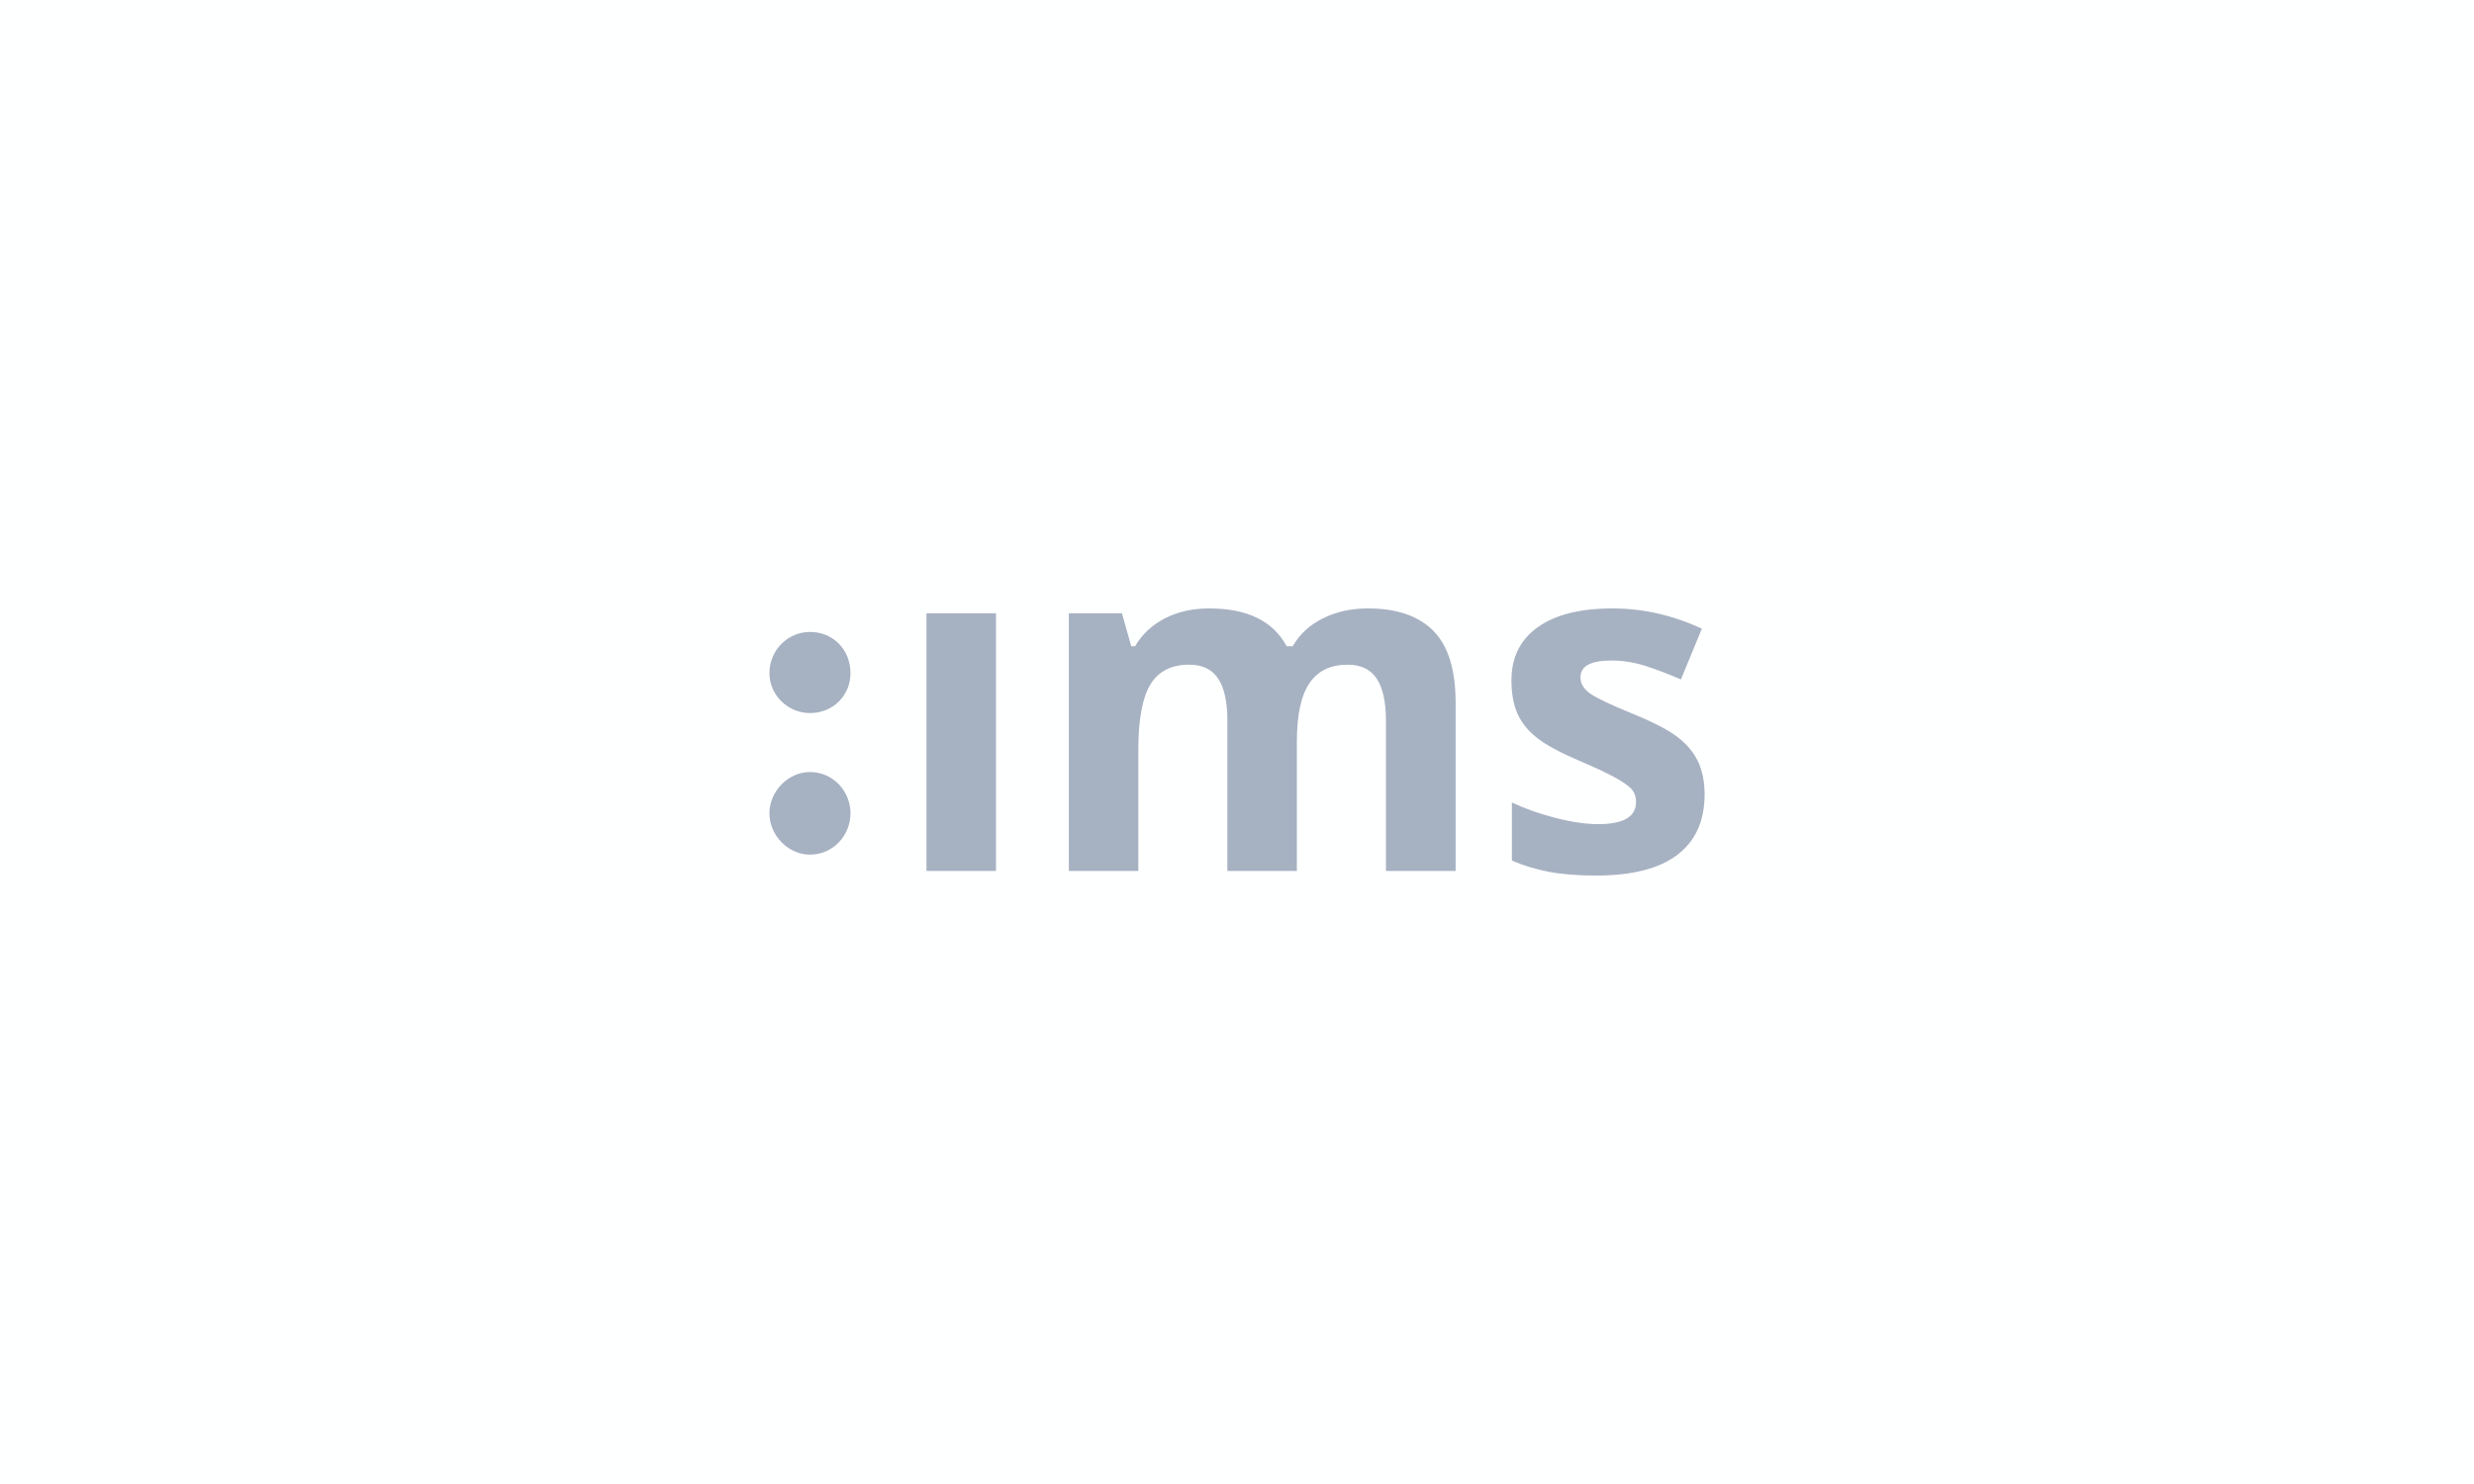 <?xml version="1.0" encoding="UTF-8"?> <svg xmlns="http://www.w3.org/2000/svg" xmlns:xlink="http://www.w3.org/1999/xlink" version="1.1" width="1000" height="600" viewBox="0 0 1000 600"><g id="logo-ims"><path id="Rectangle-1" d="M-0.000,-0.000 L1000.000,-0.000 L1000.000,600.000 L-0.000,600.000 L-0.000,-0.000 z" fill="#FEFFFF"></path><path id="ims-copy" d="M651.256,267.053 C642.969,267.053 638.826,269.322 638.826,273.856 C638.826,276.404 640.161,278.608 642.831,280.472 C645.501,282.336 651.349,285.100 660.373,288.766 C668.411,292.060 674.304,295.135 678.049,297.992 C681.791,300.848 684.554,304.139 686.337,307.866 C688.116,311.594 689.006,316.038 689.006,321.192 C689.006,331.877 685.338,340.016 678.004,345.608 C670.667,351.199 659.694,353.991 645.088,353.991 C637.597,353.991 631.214,353.480 625.936,352.455 C620.657,351.430 615.715,349.926 611.112,347.937 C611.112,347.937 611.112,324.454 611.112,324.454 C616.329,326.941 622.207,329.020 628.746,330.698 C635.283,332.375 641.035,333.214 646.010,333.214 C656.195,333.214 661.291,330.232 661.291,324.268 C661.291,322.031 660.616,320.215 659.265,318.818 C657.914,317.420 655.584,315.836 652.268,314.065 C648.955,312.294 644.534,310.228 639.012,307.866 C631.093,304.512 625.276,301.407 621.563,298.551 C617.850,295.694 615.148,292.416 613.461,288.718 C611.771,285.022 610.929,280.472 610.929,275.067 C610.929,265.813 614.473,258.653 621.563,253.589 C628.653,248.528 638.702,245.996 651.717,245.996 C664.115,245.996 676.176,248.727 687.902,254.193 C687.902,254.193 679.432,274.695 679.432,274.695 C674.275,272.458 669.454,270.626 664.976,269.196 C660.494,267.770 655.920,267.053 651.256,267.053 zM556.466,274.370 C553.982,270.610 550.067,268.731 544.728,268.731 C537.852,268.731 532.715,271.218 529.305,276.186 C525.899,281.157 524.197,289.046 524.197,299.855 C524.197,299.855 524.197,352.131 524.197,352.131 C496.114,352.131 496.114,352.131 496.114,352.131 C496.114,352.131 496.114,291.282 496.114,291.282 C496.114,283.766 494.872,278.126 492.384,274.370 C489.900,270.610 485.985,268.731 480.646,268.731 C473.466,268.731 468.245,271.404 464.993,276.745 C461.741,282.089 460.115,290.877 460.115,303.117 C460.115,303.117 460.115,352.131 460.115,352.131 C432.032,352.131 432.032,352.131 432.032,352.131 L432.032,247.953 L453.485,247.953 L457.259,261.275 C457.259,261.275 458.824,261.275 458.824,261.275 C461.587,256.494 465.576,252.750 470.793,250.048 C476.011,247.345 481.997,245.996 488.748,245.996 C504.155,245.996 514.590,251.089 520.054,261.275 C520.054,261.275 522.538,261.275 522.538,261.275 C525.301,256.430 529.366,252.673 534.738,250.000 C540.109,247.329 546.169,245.996 552.923,245.996 C564.584,245.996 573.410,249.023 579.392,255.080 C585.378,261.137 588.371,270.845 588.371,284.200 C588.371,284.200 588.371,352.131 588.371,352.131 C560.196,352.131 560.196,352.131 560.196,352.131 C560.196,352.131 560.196,291.282 560.196,291.282 C560.196,283.766 558.954,278.126 556.466,274.370 zM402.569,247.953 L402.569,352.131 L374.486,352.131 L374.486,247.953 L402.569,247.953 zM311.012,328.837 C311.012,319.891 318.618,312.140 327.389,312.140 C336.749,312.140 343.766,319.891 343.766,328.837 C343.766,337.783 336.749,345.537 327.389,345.537 C318.618,345.537 311.012,337.783 311.012,328.837 zM311.012,272.204 C311.012,262.664 318.618,255.504 327.389,255.504 C336.749,255.504 343.766,262.664 343.766,272.204 C343.766,281.147 336.749,288.303 327.389,288.303 C318.618,288.303 311.012,281.147 311.012,272.204 z" fill="#A6B1C2"></path></g></svg> 